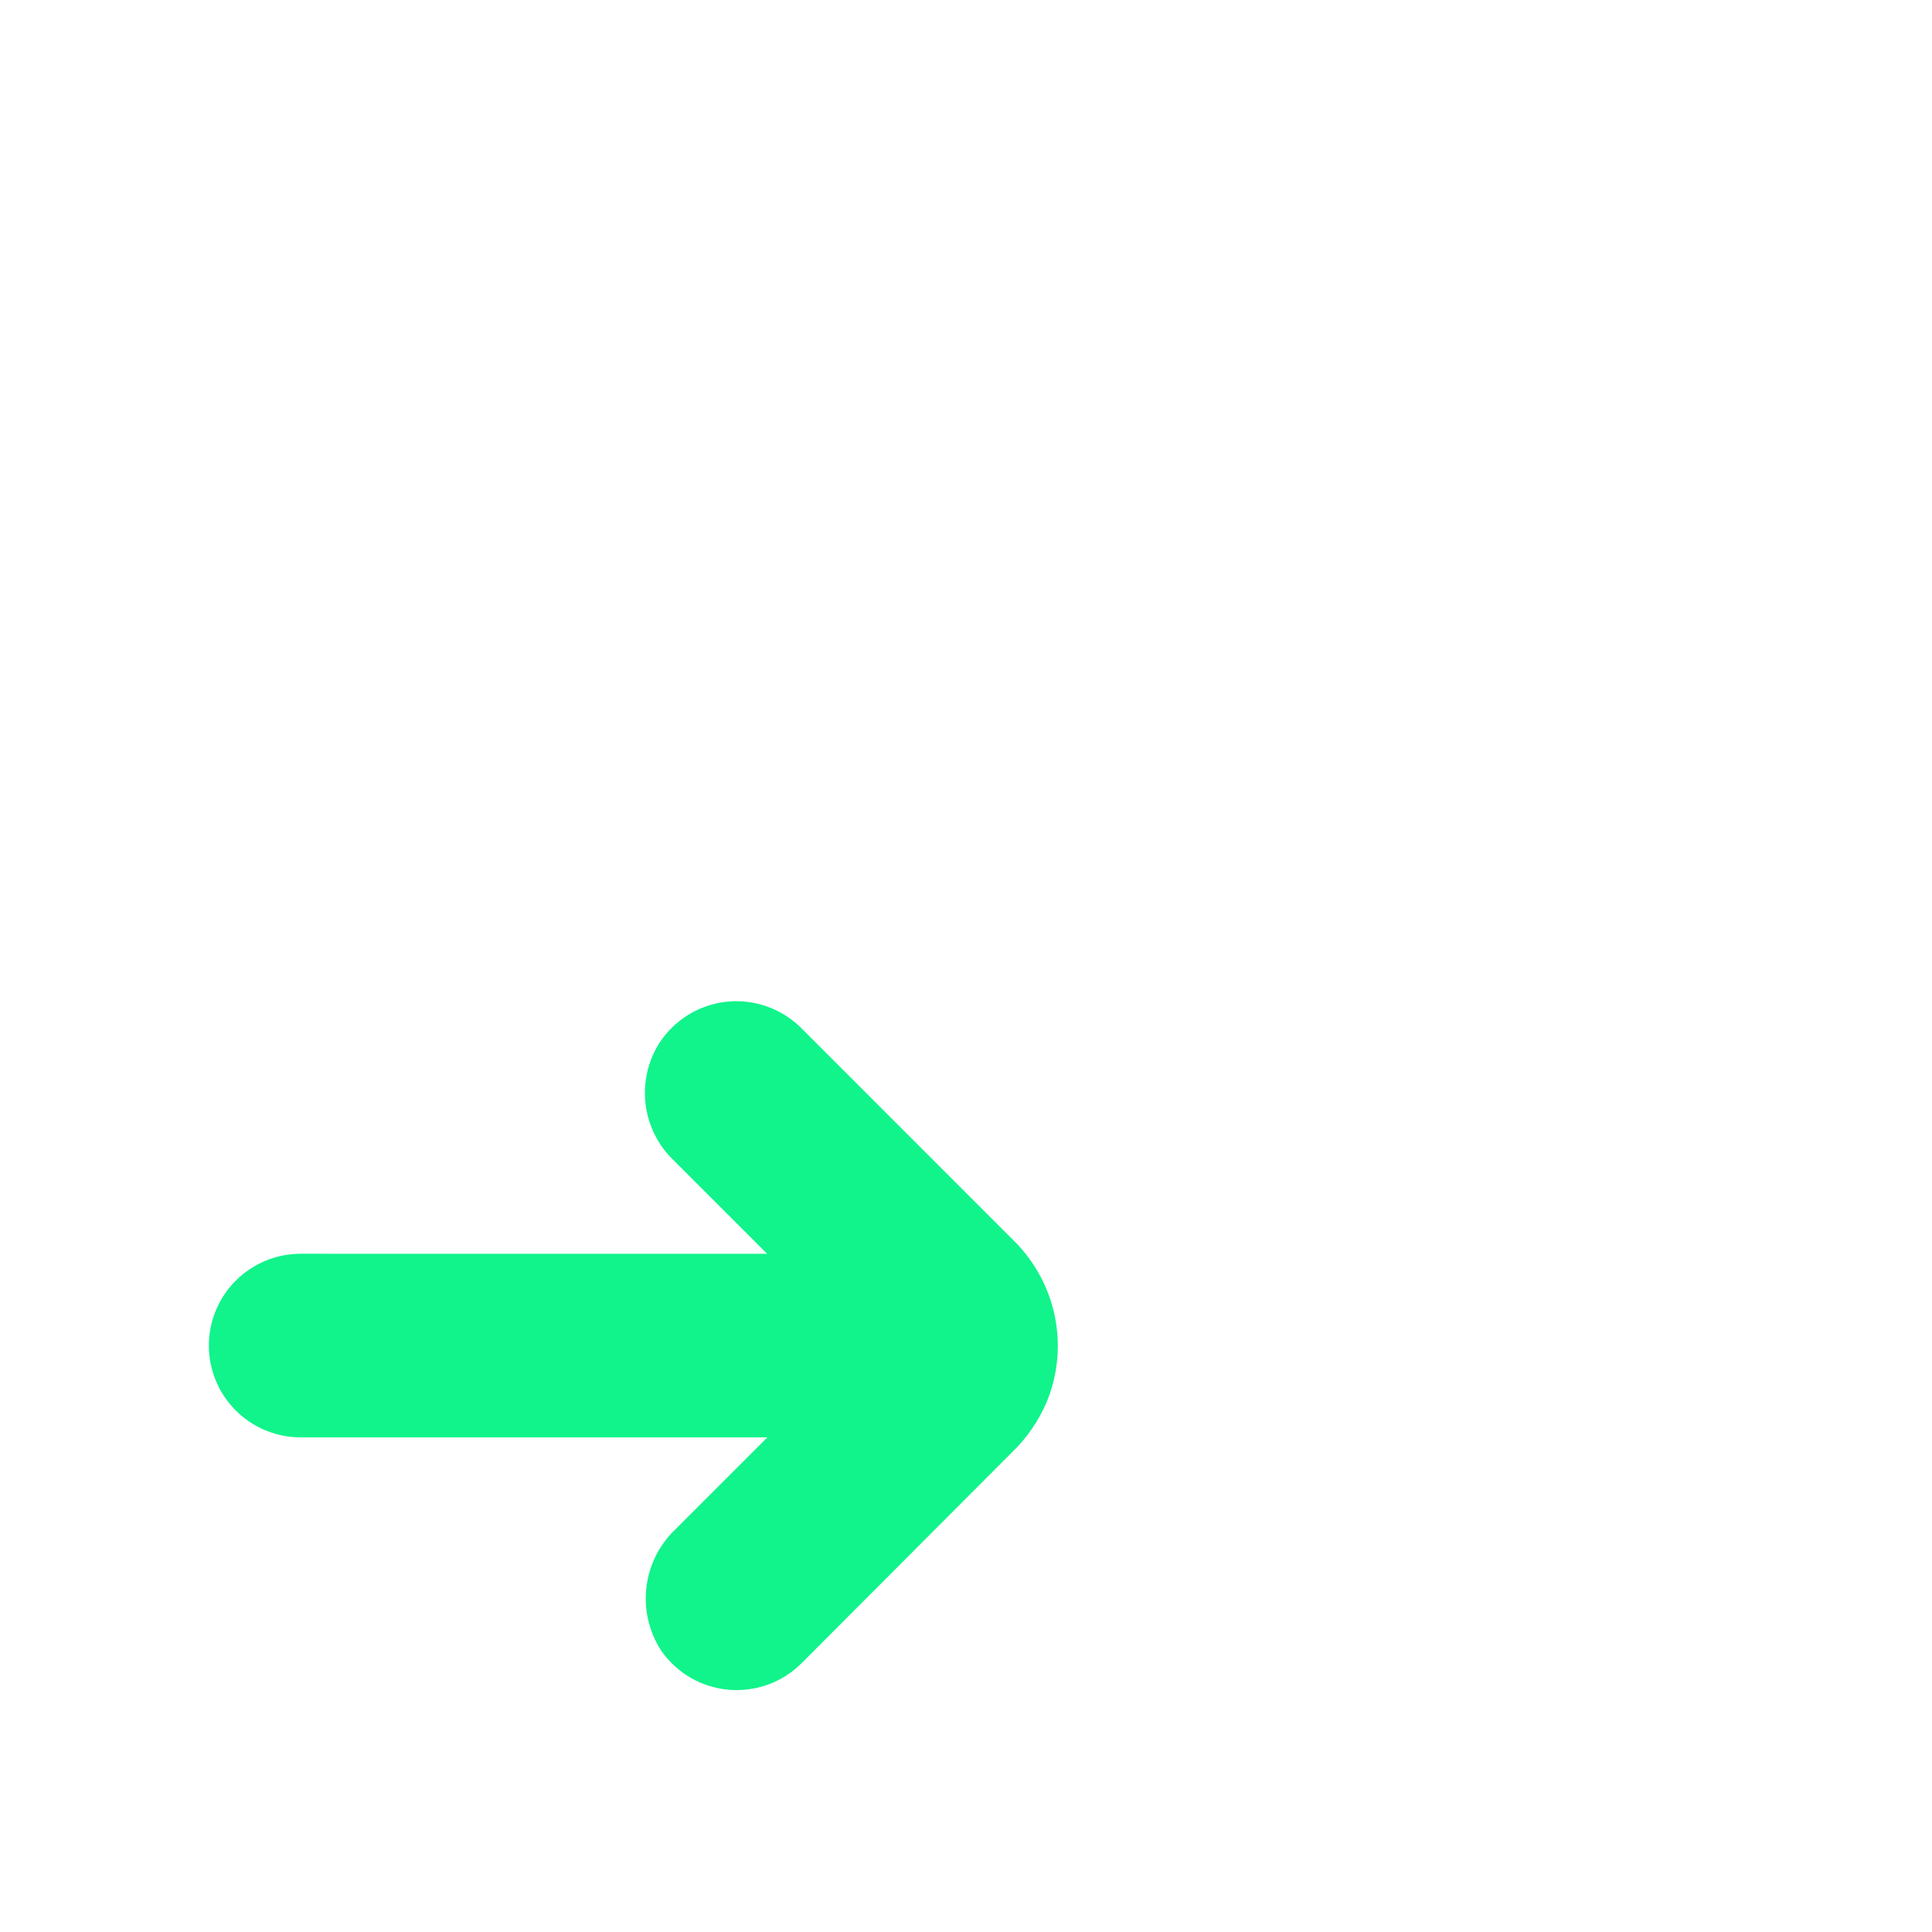 <svg width="37" height="37" viewBox="0 0 37 37" fill="none" xmlns="http://www.w3.org/2000/svg">
<g filter="url(#filter0_d_1381_3274)">
<path d="M12.662 27.61C12.958 28.038 13.43 28.314 13.95 28.36C14.469 28.407 14.983 28.221 15.351 27.852L19.381 23.813C19.665 23.54 19.89 23.212 20.045 22.85C20.258 22.334 20.313 21.767 20.203 21.219C20.093 20.672 19.824 20.169 19.429 19.774L15.347 15.691C14.972 15.315 14.447 15.129 13.918 15.184C13.39 15.24 12.915 15.531 12.626 15.977C12.408 16.323 12.315 16.734 12.363 17.14C12.411 17.547 12.597 17.924 12.89 18.21L14.692 20.012L5.758 20.011C5.291 20.011 4.845 20.197 4.515 20.526C4.185 20.856 4 21.303 4 21.769C4 22.236 4.185 22.683 4.515 23.012C4.845 23.342 5.291 23.527 5.758 23.527H14.697L12.939 25.285H12.939C12.628 25.579 12.43 25.972 12.38 26.397C12.329 26.822 12.429 27.251 12.662 27.61L12.662 27.61Z" fill="#10F48B"/>
<path d="M30.367 6.832H21.428L23.186 5.074C23.494 4.78 23.69 4.387 23.739 3.965C23.789 3.542 23.69 3.115 23.459 2.758C23.162 2.329 22.69 2.054 22.17 2.007C21.651 1.96 21.138 2.147 20.769 2.516L16.744 6.55C16.46 6.823 16.234 7.151 16.08 7.513C15.867 8.029 15.812 8.596 15.921 9.144C16.031 9.691 16.3 10.194 16.695 10.589L20.778 14.671C21.153 15.048 21.678 15.234 22.206 15.178C22.735 15.123 23.209 14.832 23.498 14.386C23.717 14.04 23.81 13.629 23.762 13.223C23.714 12.816 23.528 12.439 23.234 12.153L21.428 10.347H30.367C30.995 10.347 31.576 10.012 31.89 9.468C32.203 8.924 32.203 8.254 31.89 7.71C31.576 7.167 30.995 6.832 30.367 6.832L30.367 6.832Z" fill="white"/>
</g>
<defs>
<filter id="filter0_d_1381_3274" x="-1" y="0" width="38" height="38" filterUnits="userSpaceOnUse" color-interpolation-filters="sRGB">
<feFlood flood-opacity="0" result="BackgroundImageFix"/>
<feColorMatrix in="SourceAlpha" type="matrix" values="0 0 0 0 0 0 0 0 0 0 0 0 0 0 0 0 0 0 127 0" result="hardAlpha"/>
<feOffset dy="4"/>
<feGaussianBlur stdDeviation="2"/>
<feComposite in2="hardAlpha" operator="out"/>
<feColorMatrix type="matrix" values="0 0 0 0 0 0 0 0 0 0 0 0 0 0 0 0 0 0 0.25 0"/>
<feBlend mode="normal" in2="BackgroundImageFix" result="effect1_dropShadow_1381_3274"/>
<feBlend mode="normal" in="SourceGraphic" in2="effect1_dropShadow_1381_3274" result="shape"/>
</filter>
</defs>
</svg>

